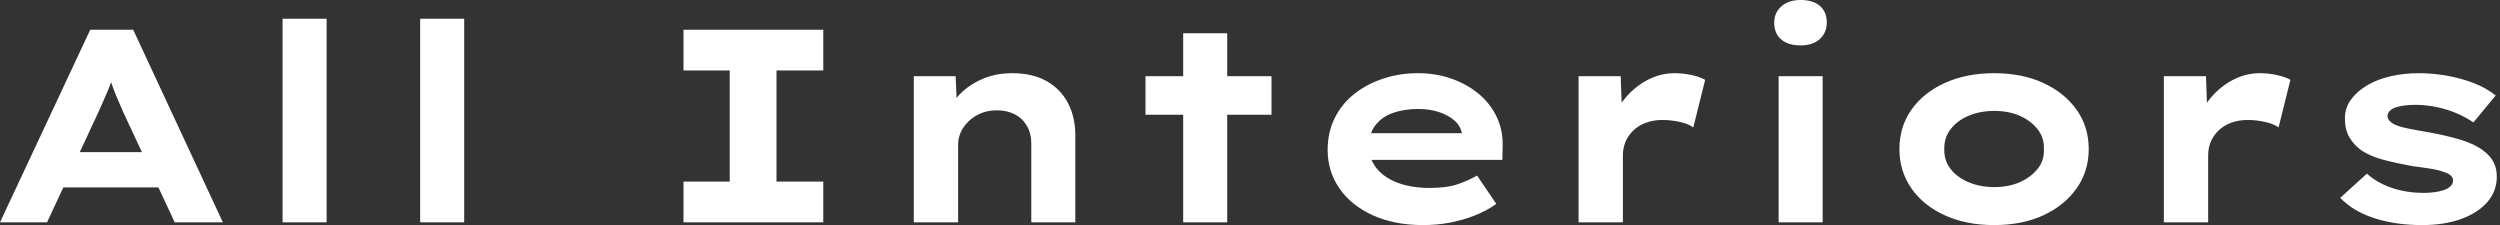 <svg baseProfile="full" height="28" version="1.1" viewBox="0 0 311 28" width="311" xmlns="http://www.w3.org/2000/svg" xmlns:ev="http://www.w3.org/2001/xml-events" xmlns:xlink="http://www.w3.org/1999/xlink"><rect x="0" y="0" width="311" height="28" fill="#333333" stroke="none"/><defs /><g><path d="M1.609 27.658 12.836 3.697H18.176L29.335 27.658H23.345L16.978 14.034Q16.67 13.281 16.345 12.562Q16.02 11.844 15.763 11.159Q15.506 10.474 15.267 9.773Q15.027 9.071 14.822 8.386L16.054 8.352Q15.814 9.105 15.575 9.824Q15.335 10.543 15.044 11.227Q14.753 11.912 14.445 12.614Q14.137 13.315 13.795 14.068L7.462 27.658ZM6.846 23.311 8.729 18.929H22.147L23.208 23.311Z M36.763 27.658V2.328H42.24V27.658Z M53.878 27.658V2.328H59.355V27.658Z  M86.636 27.658V22.592H92.386V8.763H86.636V3.697H104.024V8.763H98.205V22.592H104.024V27.658Z M115.286 27.658V9.482H120.489L120.694 14.171L119.222 14.513Q119.77 13.076 120.883 11.861Q121.995 10.645 123.707 9.875Q125.418 9.105 127.506 9.105Q130.073 9.105 131.819 10.098Q133.565 11.09 134.472 12.836Q135.379 14.582 135.379 16.807V27.658H129.902V17.834Q129.902 16.601 129.355 15.66Q128.807 14.719 127.848 14.222Q126.89 13.726 125.623 13.726Q124.46 13.726 123.57 14.12Q122.68 14.513 122.046 15.147Q121.413 15.78 121.105 16.499Q120.797 17.218 120.797 17.936V27.658H118.059Q116.792 27.658 116.09 27.658Q115.389 27.658 115.286 27.658Z M148.797 27.658V4.142H154.274V27.658ZM144.108 14.274V9.482H159.785V14.274Z M178.645 28.0Q175.086 28.0 172.399 26.785Q169.711 25.57 168.24 23.447Q166.768 21.325 166.768 18.655Q166.768 16.465 167.641 14.702Q168.513 12.939 170.054 11.707Q171.594 10.474 173.648 9.79Q175.702 9.105 177.961 9.105Q180.254 9.105 182.188 9.79Q184.122 10.474 185.577 11.689Q187.032 12.905 187.819 14.582Q188.606 16.259 188.538 18.279L188.504 19.888H170.567L169.78 16.567H184.054L183.472 17.32V16.636Q183.335 15.711 182.582 15.027Q181.829 14.342 180.648 13.949Q179.467 13.555 178.029 13.555Q176.318 13.555 174.932 14.034Q173.545 14.513 172.724 15.557Q171.902 16.601 171.902 18.244Q171.902 19.716 172.826 20.897Q173.751 22.078 175.462 22.729Q177.174 23.379 179.467 23.379Q181.692 23.379 183.095 22.866Q184.499 22.352 185.355 21.839L187.751 25.364Q186.553 26.22 185.081 26.802Q183.609 27.384 181.983 27.692Q180.357 28.0 178.645 28.0Z M197.985 27.658V9.482H203.222L203.462 16.054L201.888 15.746Q202.435 13.897 203.633 12.391Q204.831 10.885 206.474 9.995Q208.117 9.105 209.932 9.105Q210.993 9.105 212.02 9.328Q213.046 9.55 213.731 9.927L212.259 15.848Q211.643 15.403 210.565 15.164Q209.487 14.924 208.425 14.924Q207.262 14.924 206.32 15.284Q205.379 15.643 204.746 16.276Q204.112 16.91 203.804 17.68Q203.496 18.45 203.496 19.306V27.658Z M222.87 27.658V9.482H228.347V27.658ZM225.609 5.648Q224.068 5.648 223.196 4.912Q222.323 4.176 222.323 2.807Q222.323 1.575 223.213 0.787Q224.103 0.0 225.609 0.0Q227.149 0.0 228.005 0.736Q228.861 1.472 228.861 2.807Q228.861 4.073 227.988 4.861Q227.115 5.648 225.609 5.648Z M249.672 28.0Q246.215 28.0 243.545 26.785Q240.875 25.57 239.386 23.43Q237.897 21.291 237.897 18.553Q237.897 15.78 239.386 13.658Q240.875 11.535 243.545 10.32Q246.215 9.105 249.672 9.105Q253.164 9.105 255.8 10.32Q258.435 11.535 259.941 13.658Q261.447 15.78 261.447 18.553Q261.447 21.291 259.941 23.43Q258.435 25.57 255.8 26.785Q253.164 28.0 249.672 28.0ZM249.707 23.276Q251.452 23.276 252.839 22.677Q254.225 22.078 255.081 21.017Q255.936 19.956 255.868 18.553Q255.936 17.149 255.081 16.071Q254.225 14.993 252.839 14.394Q251.452 13.795 249.707 13.795Q247.961 13.795 246.523 14.394Q245.086 14.993 244.264 16.071Q243.443 17.149 243.477 18.553Q243.443 19.956 244.264 21.017Q245.086 22.078 246.523 22.677Q247.961 23.276 249.707 23.276Z M270.792 27.658V9.482H276.029L276.269 16.054L274.694 15.746Q275.242 13.897 276.44 12.391Q277.638 10.885 279.281 9.995Q280.924 9.105 282.738 9.105Q283.8 9.105 284.826 9.328Q285.853 9.55 286.538 9.927L285.066 15.848Q284.45 15.403 283.372 15.164Q282.293 14.924 281.232 14.924Q280.068 14.924 279.127 15.284Q278.186 15.643 277.553 16.276Q276.919 16.91 276.611 17.68Q276.303 18.45 276.303 19.306V27.658Z M302.934 28.0Q299.614 28.0 296.978 27.144Q294.342 26.289 292.733 24.611L296.054 21.599Q297.286 22.729 299.117 23.362Q300.949 23.995 303.174 23.995Q303.824 23.995 304.457 23.91Q305.09 23.824 305.604 23.653Q306.117 23.482 306.443 23.174Q306.768 22.866 306.768 22.455Q306.768 21.77 305.707 21.428Q305.022 21.154 303.961 20.983Q302.9 20.812 301.77 20.675Q299.682 20.298 298.073 19.87Q296.465 19.443 295.335 18.689Q294.411 18.005 293.863 17.064Q293.315 16.122 293.315 14.753Q293.315 13.418 294.068 12.391Q294.822 11.364 296.088 10.611Q297.355 9.858 299.015 9.482Q300.675 9.105 302.523 9.105Q304.235 9.105 305.98 9.413Q307.726 9.721 309.301 10.32Q310.875 10.919 312.073 11.878L309.301 15.232Q308.479 14.65 307.315 14.137Q306.152 13.623 304.8 13.333Q303.447 13.042 302.078 13.042Q301.428 13.042 300.829 13.11Q300.23 13.178 299.716 13.333Q299.203 13.487 298.912 13.778Q298.621 14.068 298.621 14.445Q298.621 14.719 298.792 14.941Q298.963 15.164 299.271 15.369Q299.853 15.711 301.0 15.951Q302.147 16.191 303.584 16.43Q306.083 16.875 307.829 17.423Q309.575 17.971 310.601 18.792Q311.423 19.408 311.817 20.196Q312.21 20.983 312.21 21.976Q312.21 23.79 311.029 25.142Q309.848 26.494 307.76 27.247Q305.672 28.0 302.934 28.0Z " fill="rgb(255,255,255)" transform="translate(-1.609, 0)" /></g></svg>